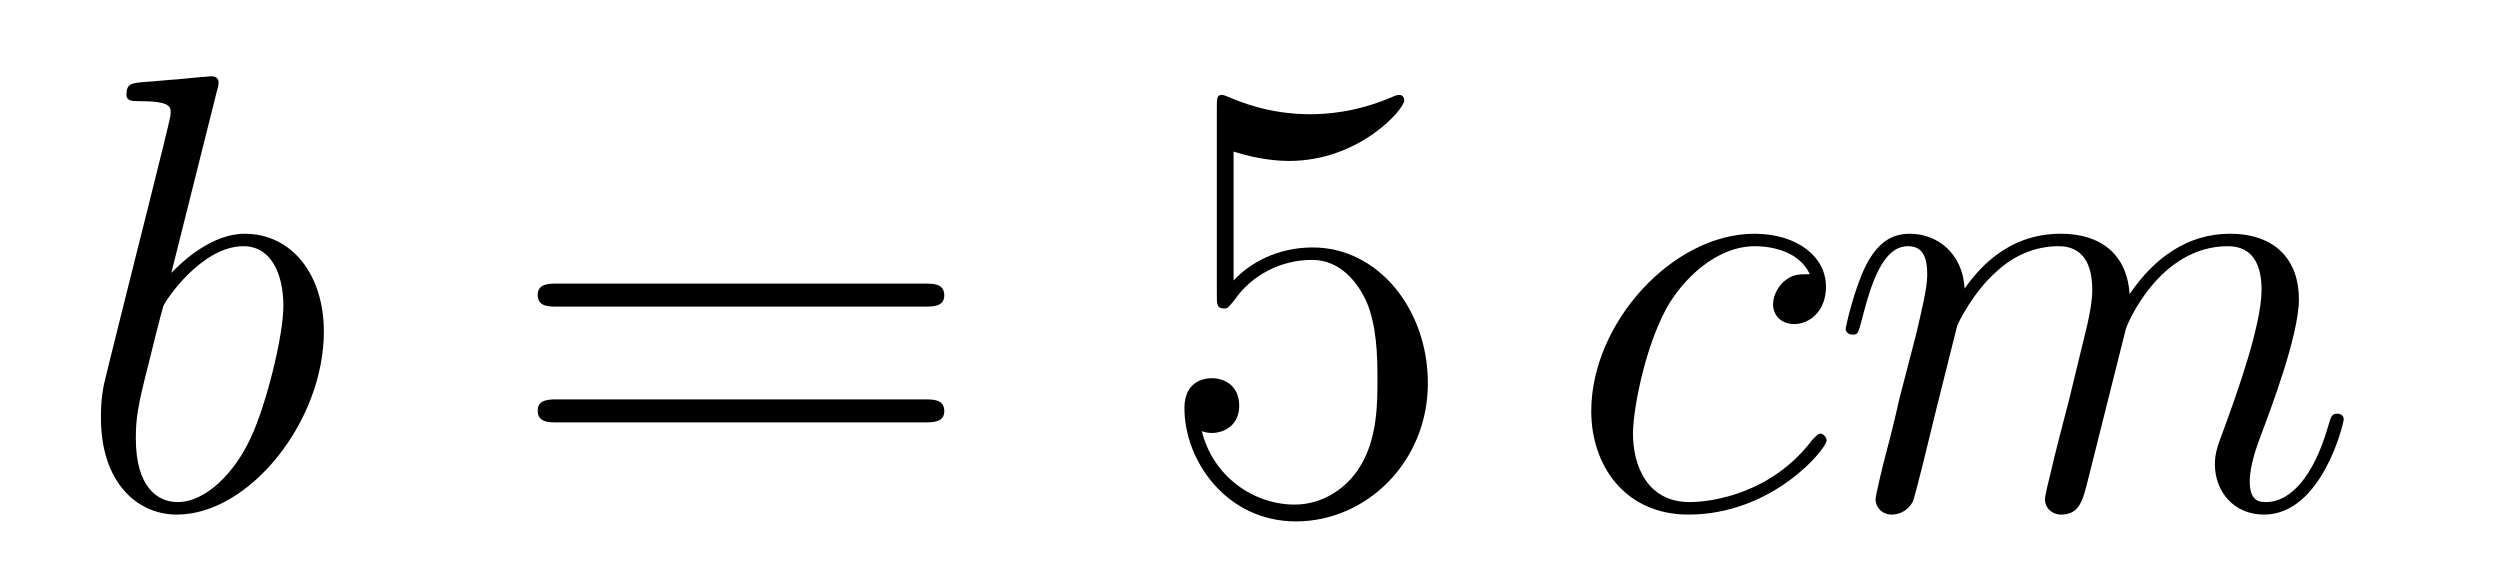 <?xml version='1.0'?>
<!-- This file was generated by dvisvgm 1.14.1 -->
<svg height='11pt' version='1.1' viewBox='0 -11 48 11' width='48pt' xmlns='http://www.w3.org/2000/svg' xmlns:xlink='http://www.w3.org/1999/xlink'>
<g id='page1'>
<g transform='matrix(1 0 0 1 -127 653)'>
<path d='M131.161 -662.237C131.173 -662.285 131.197 -662.357 131.197 -662.417C131.197 -662.536 131.078 -662.536 131.054 -662.536C131.042 -662.536 130.612 -662.5 130.396 -662.476C130.193 -662.464 130.014 -662.441 129.799 -662.428C129.512 -662.405 129.428 -662.393 129.428 -662.178C129.428 -662.058 129.548 -662.058 129.667 -662.058C130.277 -662.058 130.277 -661.95 130.277 -661.831C130.277 -661.747 130.181 -661.401 130.133 -661.185L129.847 -660.038C129.727 -659.56 129.046 -656.846 128.998 -656.631C128.938 -656.332 128.938 -656.129 128.938 -655.973C128.938 -654.754 129.619 -654.12 130.396 -654.12C131.783 -654.12 133.218 -655.902 133.218 -657.635C133.218 -658.735 132.596 -659.512 131.699 -659.512C131.078 -659.512 130.516 -658.998 130.289 -658.759L131.161 -662.237ZM130.408 -654.36C130.026 -654.36 129.608 -654.647 129.608 -655.579C129.608 -655.973 129.643 -656.2 129.858 -657.037C129.894 -657.193 130.086 -657.958 130.133 -658.113C130.157 -658.209 130.863 -659.273 131.675 -659.273C132.201 -659.273 132.441 -658.747 132.441 -658.125C132.441 -657.551 132.106 -656.2 131.807 -655.579C131.508 -654.933 130.958 -654.36 130.408 -654.36Z' fill-rule='evenodd'/>
<path d='M144.747 -658.113C144.914 -658.113 145.13 -658.113 145.13 -658.328C145.13 -658.555 144.926 -658.555 144.747 -658.555H137.706C137.539 -658.555 137.324 -658.555 137.324 -658.34C137.324 -658.113 137.527 -658.113 137.706 -658.113H144.747ZM144.747 -655.89C144.914 -655.89 145.13 -655.89 145.13 -656.105C145.13 -656.332 144.926 -656.332 144.747 -656.332H137.706C137.539 -656.332 137.324 -656.332 137.324 -656.117C137.324 -655.89 137.527 -655.89 137.706 -655.89H144.747Z' fill-rule='evenodd'/>
<path d='M150.685 -661.09C151.199 -660.922 151.618 -660.91 151.749 -660.91C153.1 -660.91 153.961 -661.902 153.961 -662.07C153.961 -662.118 153.937 -662.178 153.865 -662.178C153.841 -662.178 153.817 -662.178 153.71 -662.13C153.04 -661.843 152.466 -661.807 152.156 -661.807C151.367 -661.807 150.805 -662.046 150.578 -662.142C150.494 -662.178 150.47 -662.178 150.458 -662.178C150.363 -662.178 150.363 -662.106 150.363 -661.914V-658.364C150.363 -658.149 150.363 -658.077 150.506 -658.077C150.566 -658.077 150.578 -658.089 150.697 -658.233C151.032 -658.723 151.594 -659.01 152.191 -659.01C152.825 -659.01 153.136 -658.424 153.231 -658.221C153.435 -657.754 153.447 -657.169 153.447 -656.714C153.447 -656.26 153.447 -655.579 153.112 -655.041C152.849 -654.611 152.383 -654.312 151.857 -654.312C151.068 -654.312 150.291 -654.85 150.075 -655.722C150.135 -655.698 150.207 -655.687 150.267 -655.687C150.47 -655.687 150.793 -655.806 150.793 -656.212C150.793 -656.547 150.566 -656.738 150.267 -656.738C150.052 -656.738 149.741 -656.631 149.741 -656.165C149.741 -655.148 150.554 -653.989 151.881 -653.989C153.231 -653.989 154.415 -655.125 154.415 -656.643C154.415 -658.065 153.459 -659.249 152.204 -659.249C151.522 -659.249 150.996 -658.95 150.685 -658.615V-661.09Z' fill-rule='evenodd'/>
<path d='M161.748 -658.735C161.521 -658.735 161.413 -658.735 161.246 -658.591C161.174 -658.532 161.043 -658.352 161.043 -658.161C161.043 -657.922 161.222 -657.778 161.449 -657.778C161.736 -657.778 162.059 -658.017 162.059 -658.496C162.059 -659.069 161.509 -659.512 160.684 -659.512C159.118 -659.512 157.552 -657.802 157.552 -656.105C157.552 -655.065 158.198 -654.12 159.417 -654.12C161.043 -654.12 162.071 -655.387 162.071 -655.543C162.071 -655.615 161.999 -655.674 161.951 -655.674C161.915 -655.674 161.903 -655.662 161.796 -655.555C161.031 -654.539 159.895 -654.36 159.441 -654.36C158.616 -654.36 158.353 -655.077 158.353 -655.674C158.353 -656.093 158.556 -657.252 158.987 -658.065C159.297 -658.627 159.943 -659.273 160.696 -659.273C160.852 -659.273 161.509 -659.249 161.748 -658.735ZM164.577 -657.742C164.601 -657.814 164.899 -658.412 165.342 -658.794C165.652 -659.081 166.059 -659.273 166.525 -659.273C167.003 -659.273 167.171 -658.914 167.171 -658.436C167.171 -658.364 167.171 -658.125 167.027 -657.563L166.728 -656.332C166.633 -655.973 166.406 -655.089 166.381 -654.957C166.334 -654.778 166.262 -654.467 166.262 -654.419C166.262 -654.252 166.394 -654.12 166.573 -654.12C166.932 -654.12 166.991 -654.395 167.099 -654.826L167.816 -657.683C167.84 -657.778 168.462 -659.273 169.776 -659.273C170.255 -659.273 170.422 -658.914 170.422 -658.436C170.422 -657.767 169.956 -656.463 169.693 -655.746C169.585 -655.459 169.526 -655.304 169.526 -655.089C169.526 -654.551 169.896 -654.12 170.47 -654.12C171.582 -654.12 172 -655.878 172 -655.949C172 -656.009 171.952 -656.057 171.881 -656.057C171.773 -656.057 171.761 -656.021 171.701 -655.818C171.426 -654.862 170.984 -654.36 170.506 -654.36C170.386 -654.36 170.195 -654.372 170.195 -654.754C170.195 -655.065 170.338 -655.447 170.386 -655.579C170.601 -656.152 171.139 -657.563 171.139 -658.257C171.139 -658.974 170.721 -659.512 169.812 -659.512C169.011 -659.512 168.366 -659.058 167.888 -658.352C167.852 -658.998 167.457 -659.512 166.561 -659.512C165.497 -659.512 164.935 -658.759 164.72 -658.46C164.684 -659.141 164.194 -659.512 163.668 -659.512C163.321 -659.512 163.047 -659.344 162.819 -658.89C162.604 -658.46 162.437 -657.731 162.437 -657.683C162.437 -657.635 162.485 -657.575 162.568 -657.575C162.664 -657.575 162.676 -657.587 162.747 -657.862C162.927 -658.567 163.154 -659.273 163.632 -659.273C163.907 -659.273 164.003 -659.081 164.003 -658.723C164.003 -658.46 163.883 -657.993 163.8 -657.623L163.465 -656.332C163.417 -656.105 163.286 -655.567 163.226 -655.352C163.142 -655.041 163.011 -654.479 163.011 -654.419C163.011 -654.252 163.142 -654.12 163.321 -654.12C163.465 -654.12 163.632 -654.192 163.728 -654.372C163.752 -654.431 163.859 -654.85 163.919 -655.089L164.182 -656.165L164.577 -657.742Z' fill-rule='evenodd'/>
</g>
</g>
</svg>
